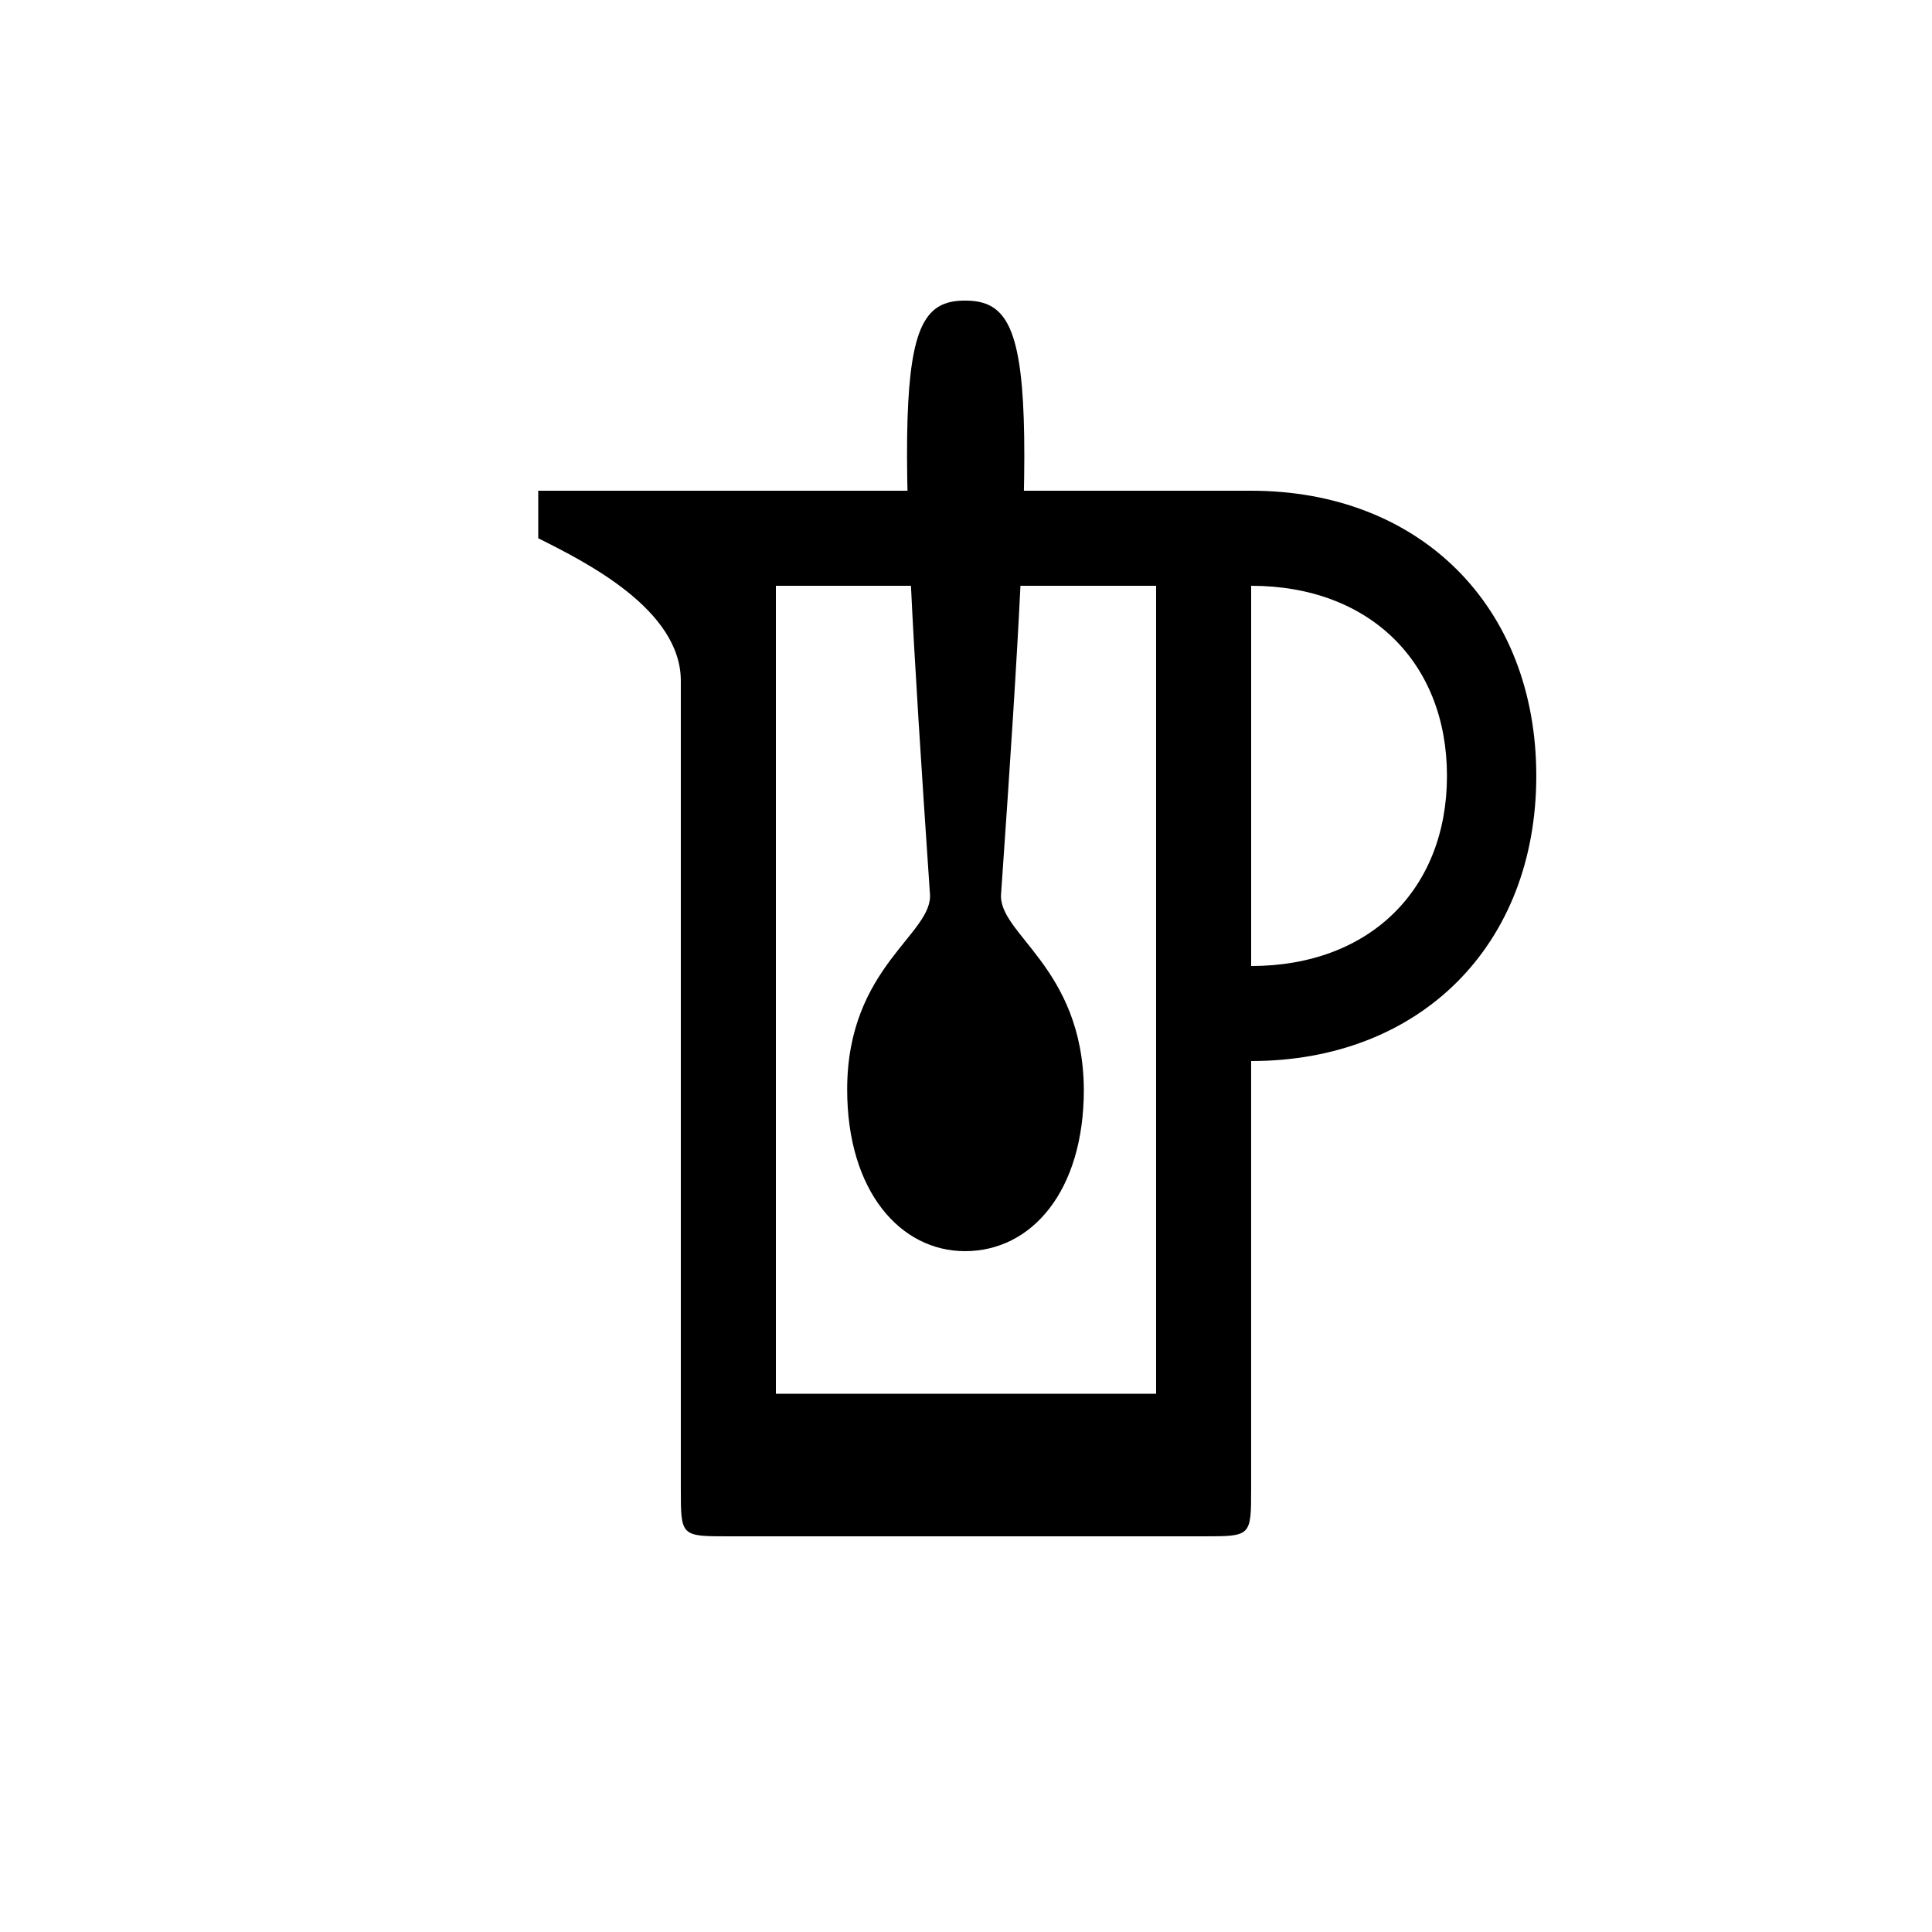 <?xml version="1.0" encoding="UTF-8"?>
<!-- The Best Svg Icon site in the world: iconSvg.co, Visit us! https://iconsvg.co -->
<svg fill="#000000" width="800px" height="800px" version="1.1" viewBox="144 144 512 512" xmlns="http://www.w3.org/2000/svg">
 <path d="m475.57 274.05h-188.93v12.594c12.594 6.297 37.785 18.895 37.785 37.785v214.12c0 12.594 0 12.594 12.594 12.594h125.95c12.594 0 12.594 0 12.594-12.594v-113.36c44.84 0 75.57-30.73 75.57-75.57 0-44.84-30.73-75.57-75.57-75.57zm-25.191 239.31h-100.76v-214.12h100.76zm25.191-113.36v-100.76c31.488 0 51.891 20.402 51.891 50.383 0 29.977-20.402 50.383-51.891 50.383zm-107.06 32.746c0 26.953 14.105 42.824 31.234 42.824 17.633 0 31.488-15.871 31.488-42.824-0.25-32.746-23.176-41.312-21.914-52.145 9.574-137.29 9.07-156.94-9.574-156.94-18.391 0-18.641 19.648-9.32 156.94 1.258 10.832-21.914 19.398-21.914 52.145z"/>
</svg>